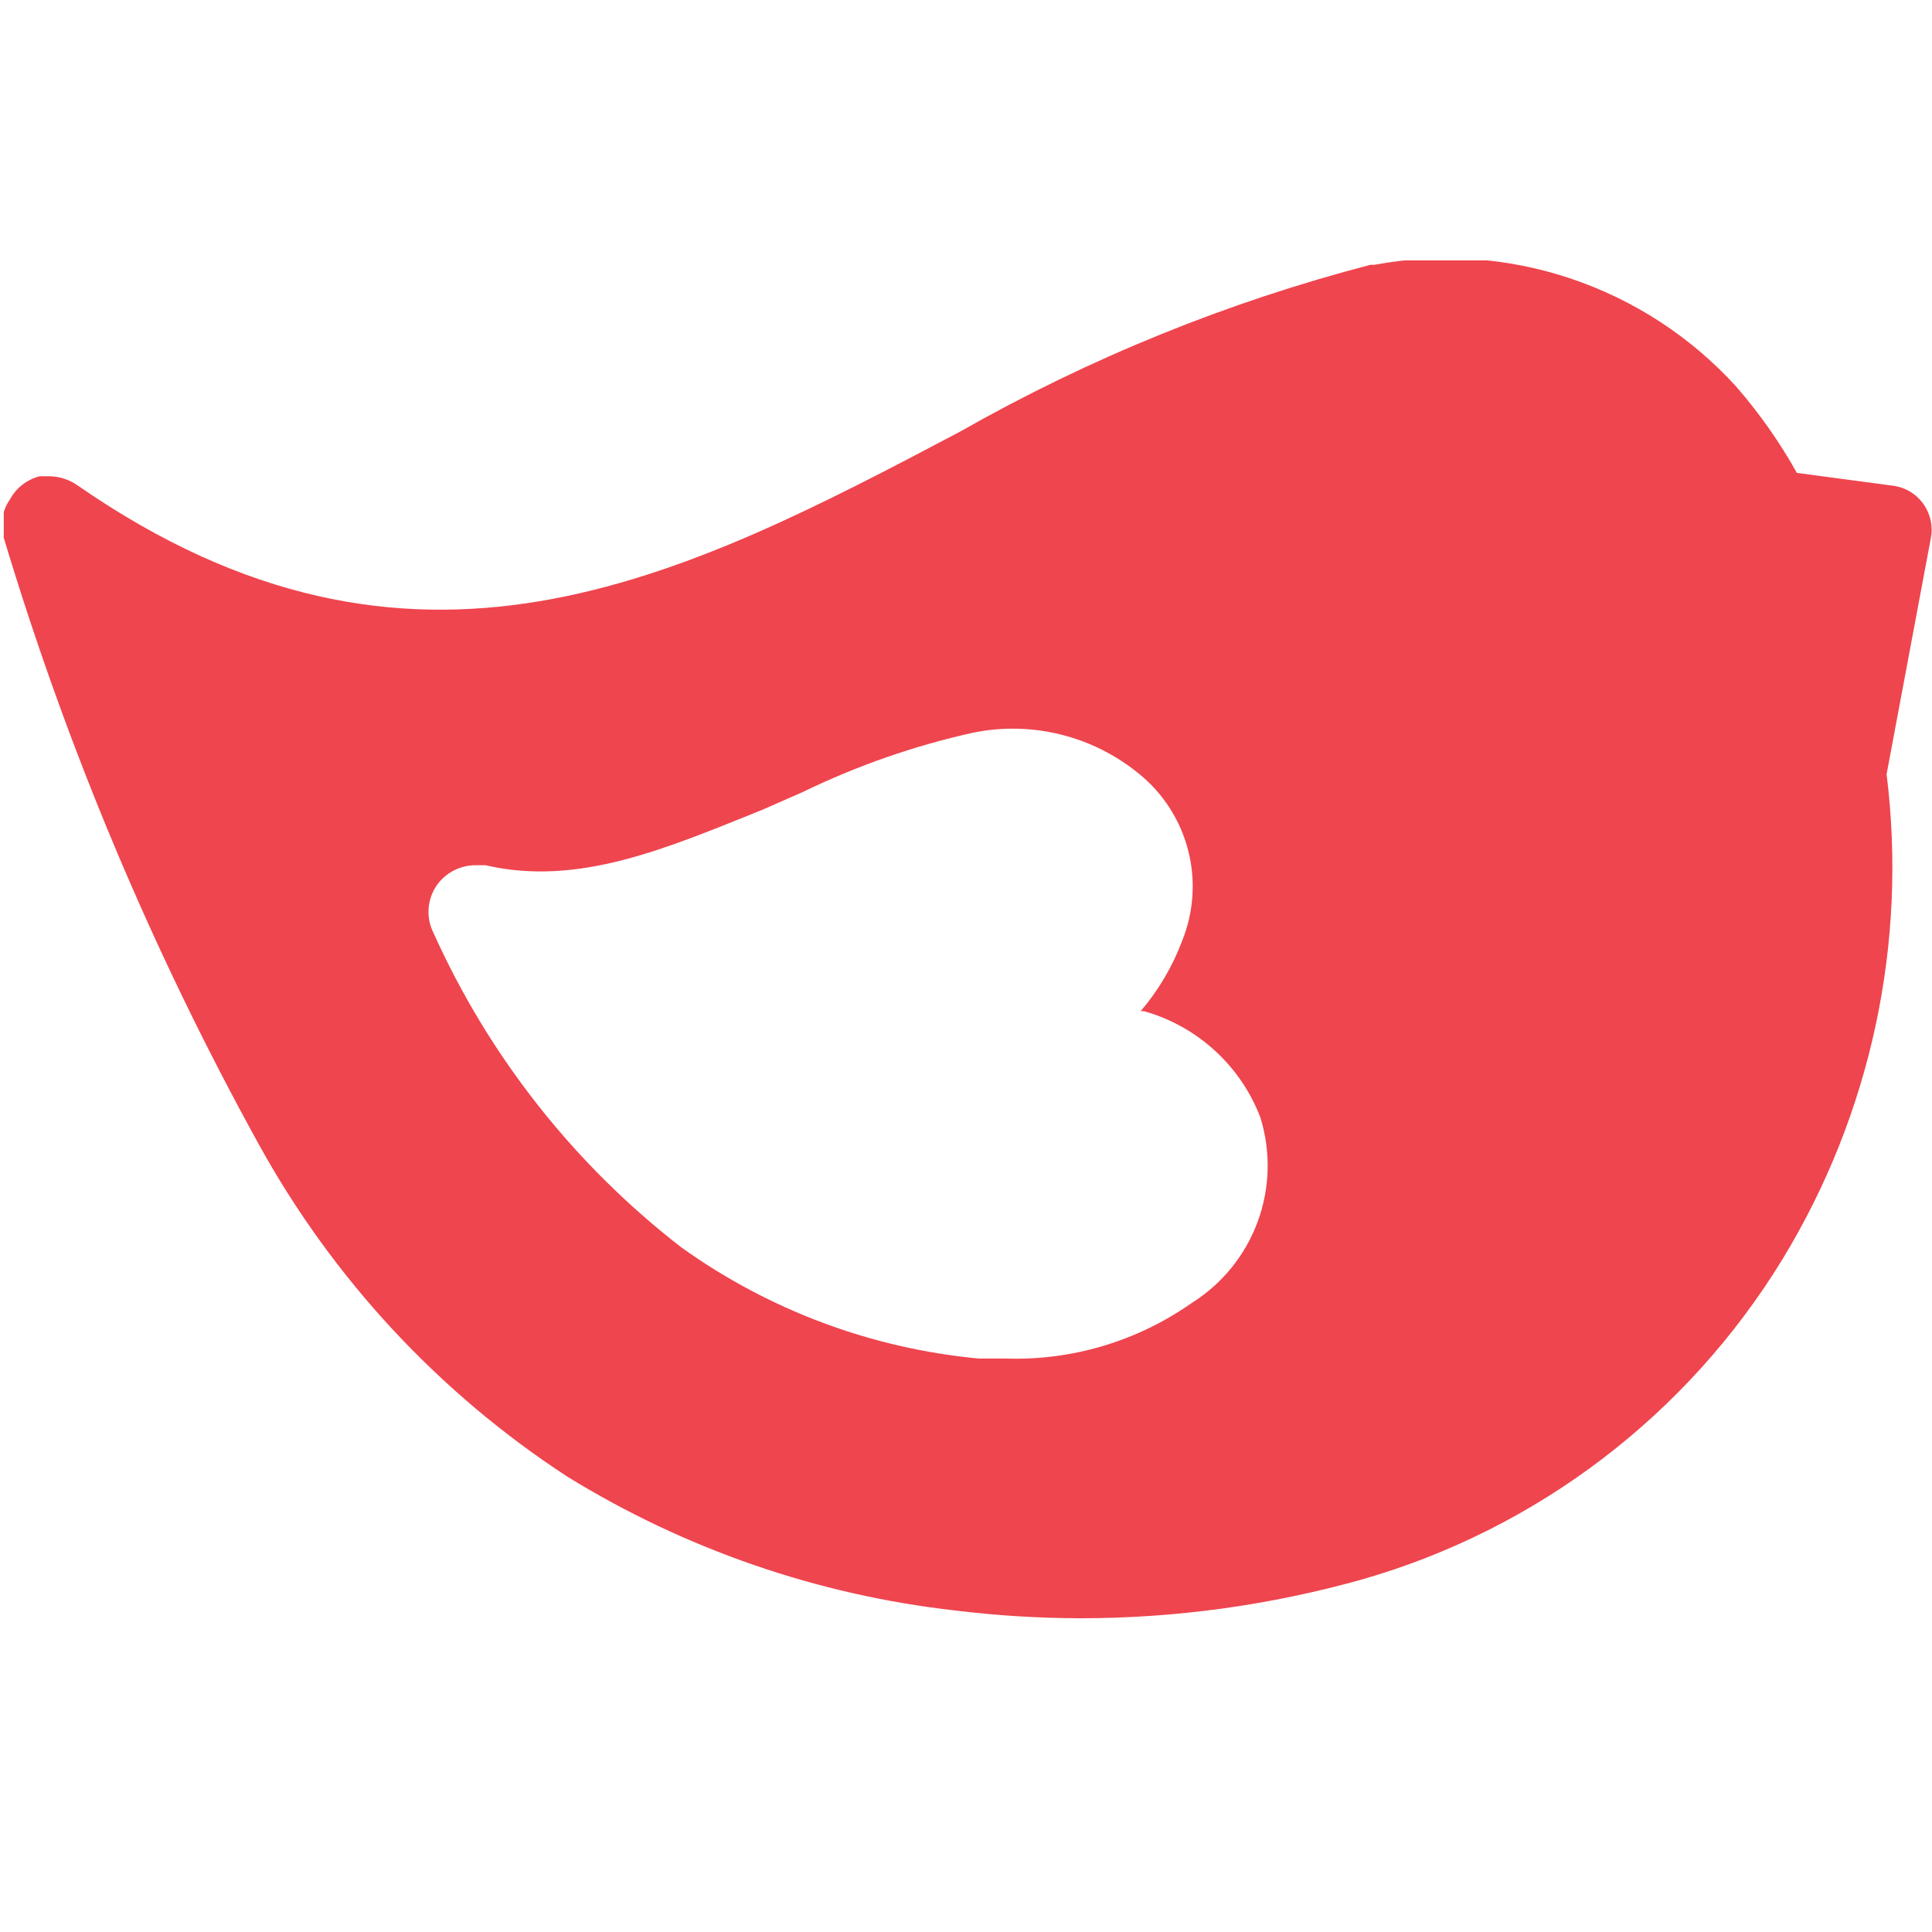 <svg xmlns="http://www.w3.org/2000/svg" fill="none" viewBox="0 0 512 512" height="512" width="512">
<g clip-path="url(#clip0_1766_84)">
<path fill="#EF454E" d="M501.58 128.707L476.192 125.324C471.618 117.137 466.208 109.449 460.049 102.383C448.123 89.296 433.066 79.471 416.298 73.836C399.53 68.201 381.606 66.942 364.218 70.177H363.191C325.225 80.072 288.715 94.903 254.592 114.295C180.041 153.707 109.452 190.177 20.665 128.707C18.474 127.145 15.868 126.275 13.181 126.207H10.539C8.863 126.63 7.293 127.397 5.929 128.461C4.565 129.524 3.436 130.86 2.614 132.383C1.597 133.842 0.923 135.513 0.643 137.271C0.363 139.028 0.485 140.827 1 142.53C17.76 198.305 40.39 252.137 68.507 303.118C88.162 338.82 116.286 369.123 150.396 391.354C181.625 410.586 216.699 422.687 253.125 426.795C264.129 428.144 275.204 428.832 286.291 428.854C311.543 428.857 336.676 425.393 360.989 418.56C407.41 405.247 447.158 374.967 472.376 333.707C495.818 295.225 505.544 249.914 499.966 205.177L511.706 142.53C511.999 140.95 511.965 139.327 511.607 137.761C511.25 136.195 510.576 134.719 509.627 133.424C508.678 132.128 507.475 131.042 506.091 130.23C504.707 129.419 503.172 128.901 501.58 128.707ZM315.789 345.324C301.334 355.476 283.974 360.638 266.332 360.03H259.435C231.034 357.375 203.842 347.227 180.628 330.618C152.216 308.651 129.637 280.015 114.882 247.236C113.819 245.133 113.378 242.77 113.612 240.425C113.847 238.08 114.745 235.851 116.202 234.001C117.386 232.53 118.884 231.344 120.586 230.53C122.287 229.715 124.149 229.293 126.035 229.295H128.677C153.331 235.03 176.812 224.736 202.054 214.589L212.767 209.883C227.171 202.892 242.34 197.611 257.967 194.148C265.663 192.593 273.607 192.776 281.223 194.684C288.838 196.592 295.934 200.177 301.994 205.177C308.331 210.358 312.847 217.436 314.88 225.375C316.914 233.313 316.358 241.696 313.294 249.295C310.739 256.115 307.014 262.436 302.287 267.971H303.168C310.13 269.931 316.54 273.49 321.89 278.365C327.24 283.241 331.381 289.299 333.986 296.059C336.823 305.131 336.575 314.89 333.282 323.806C329.989 332.721 323.836 340.29 315.789 345.324Z"></path>
</g>
<defs>
<clipPath id="clip0_1766_84">
<rect transform="translate(1 69)" fill="white" height="360" width="511"></rect>
</clipPath>
</defs>
</svg>
